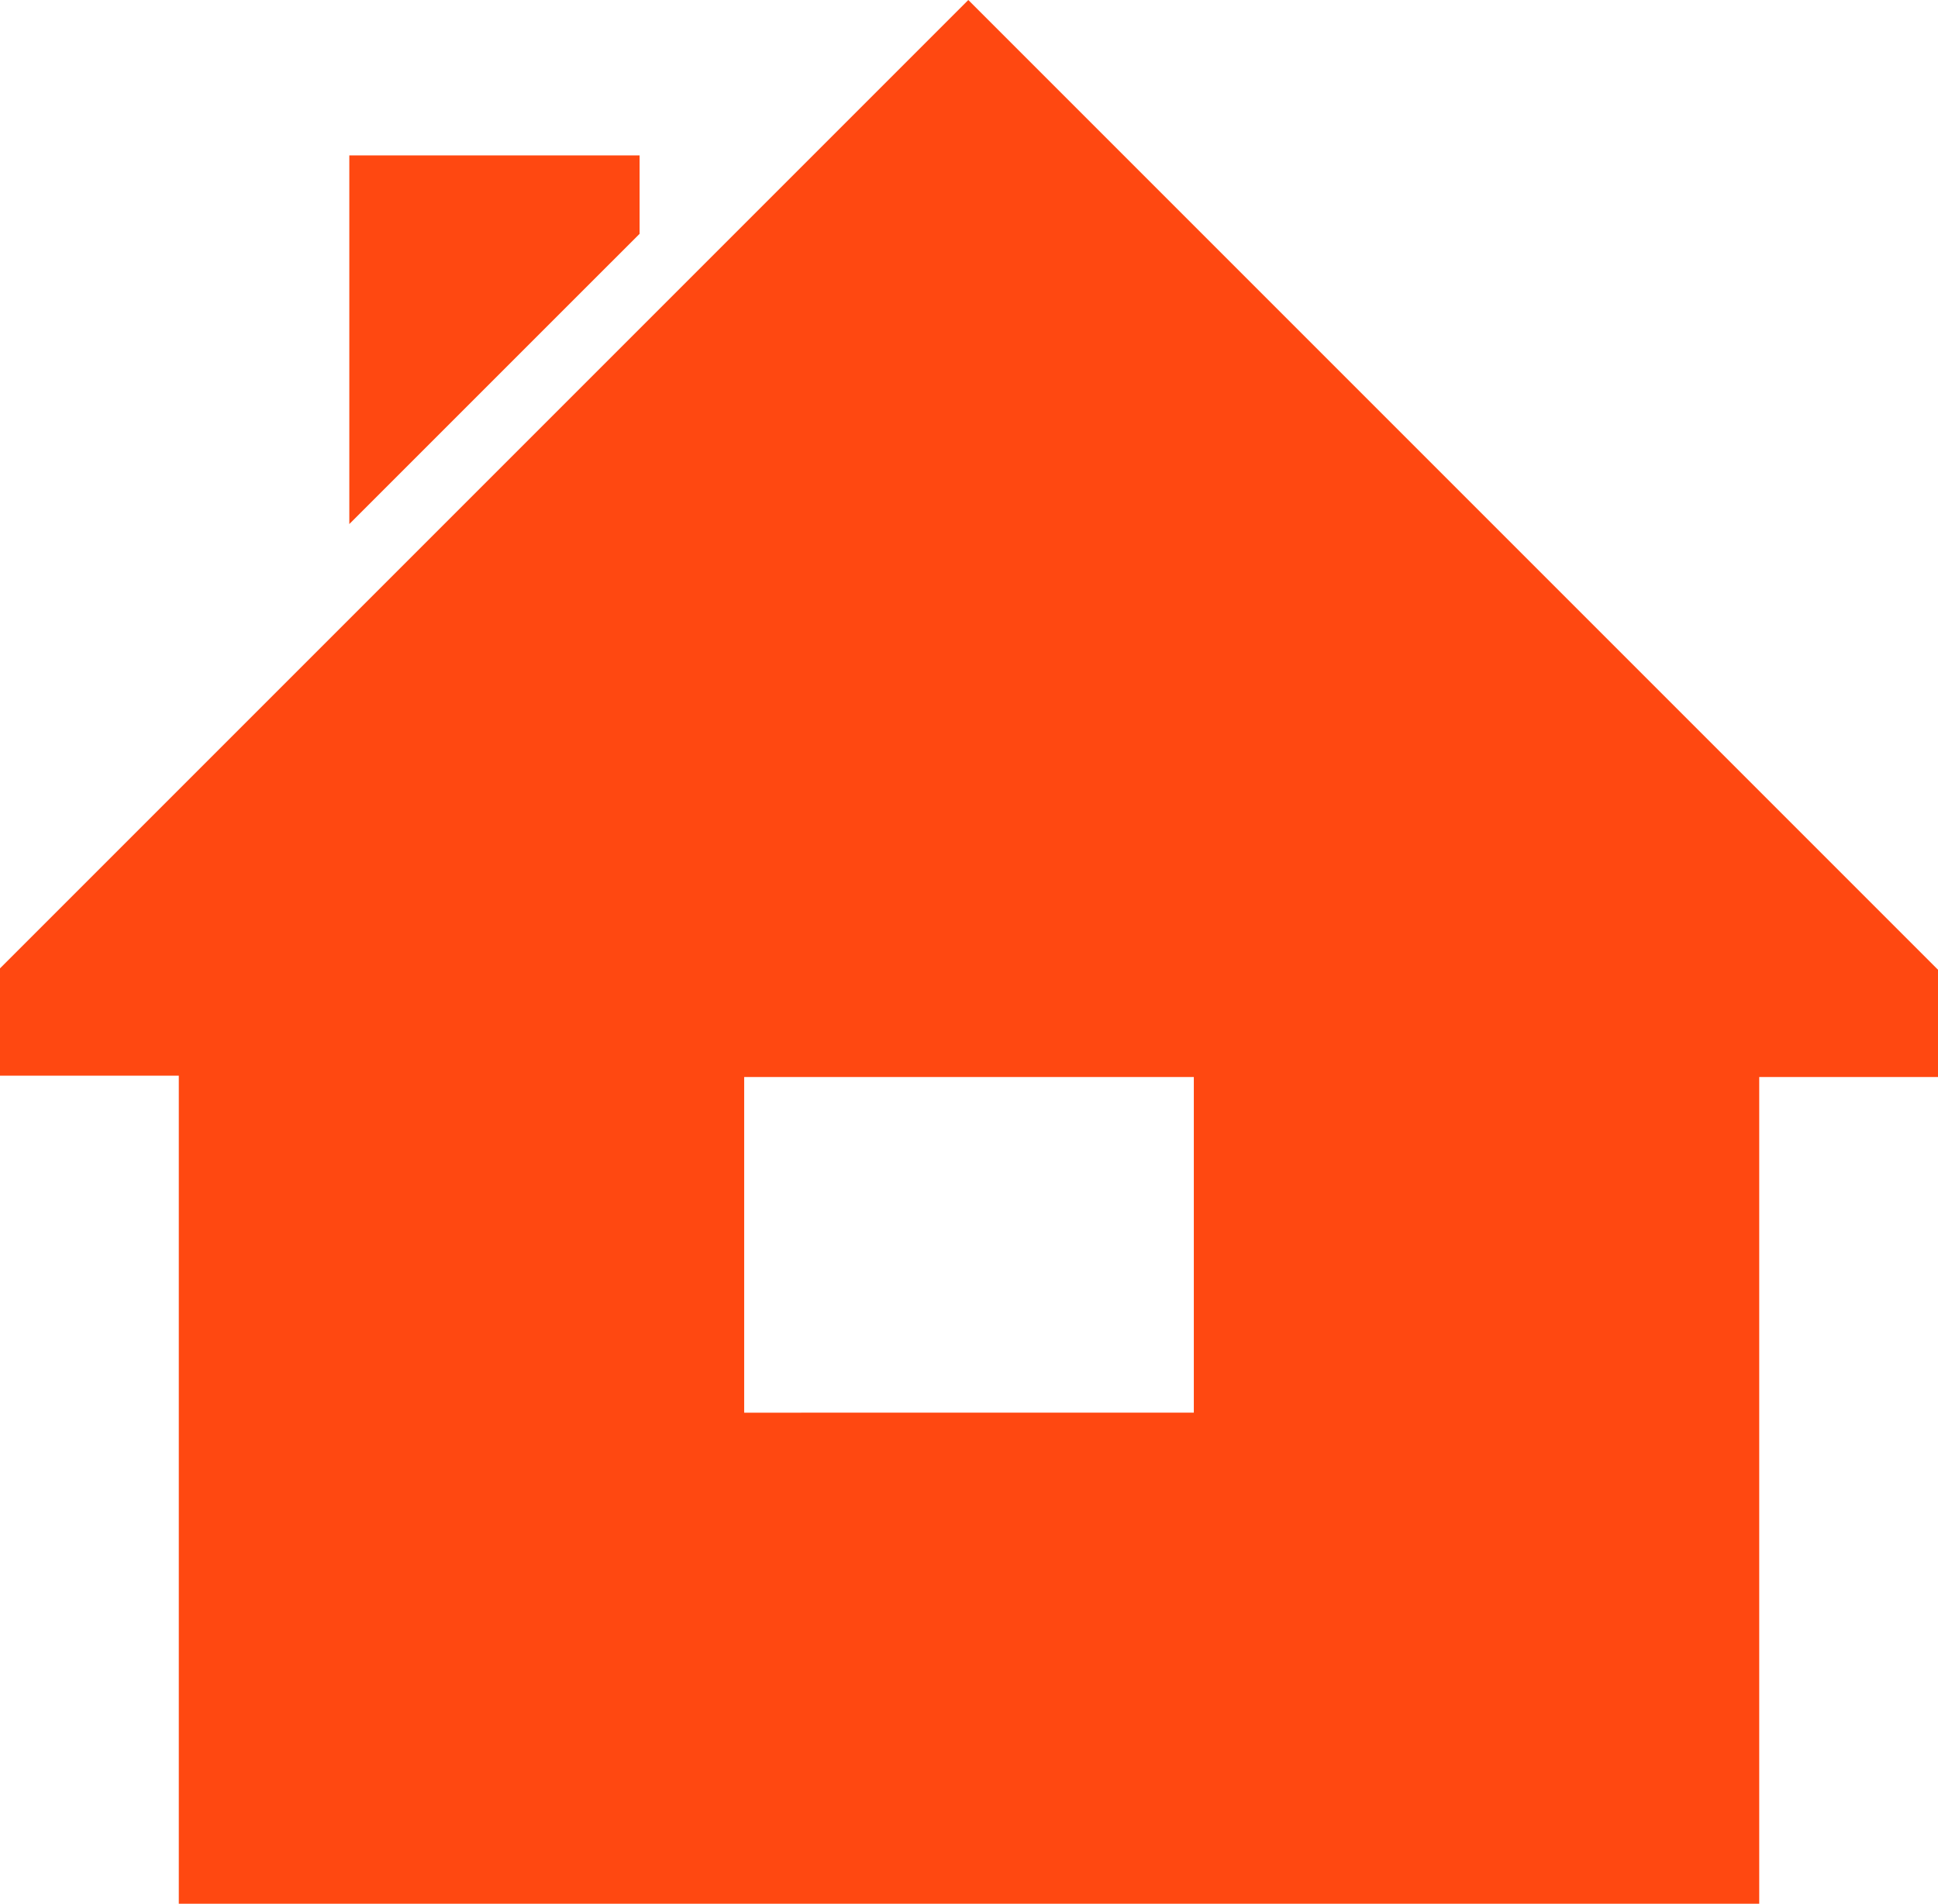<svg xmlns="http://www.w3.org/2000/svg" width="67.97" height="66.764" viewBox="0 0 67.97 66.764"><path id="PICTO-RESIDENCE" d="M957.77,466.609v3.763H951.5v28.992H896.071V470.324H889.8v-3.763L923.761,432.6l34.009,34.009Zm-26.1,15.533V470.372H915.9v11.771Zm-29.619-44.091v12.928L912.232,440.8v-2.75H902.053Z" transform="translate(-889.8 -432.6)" fill="#ff4811" fill-rule="evenodd"></path></svg>